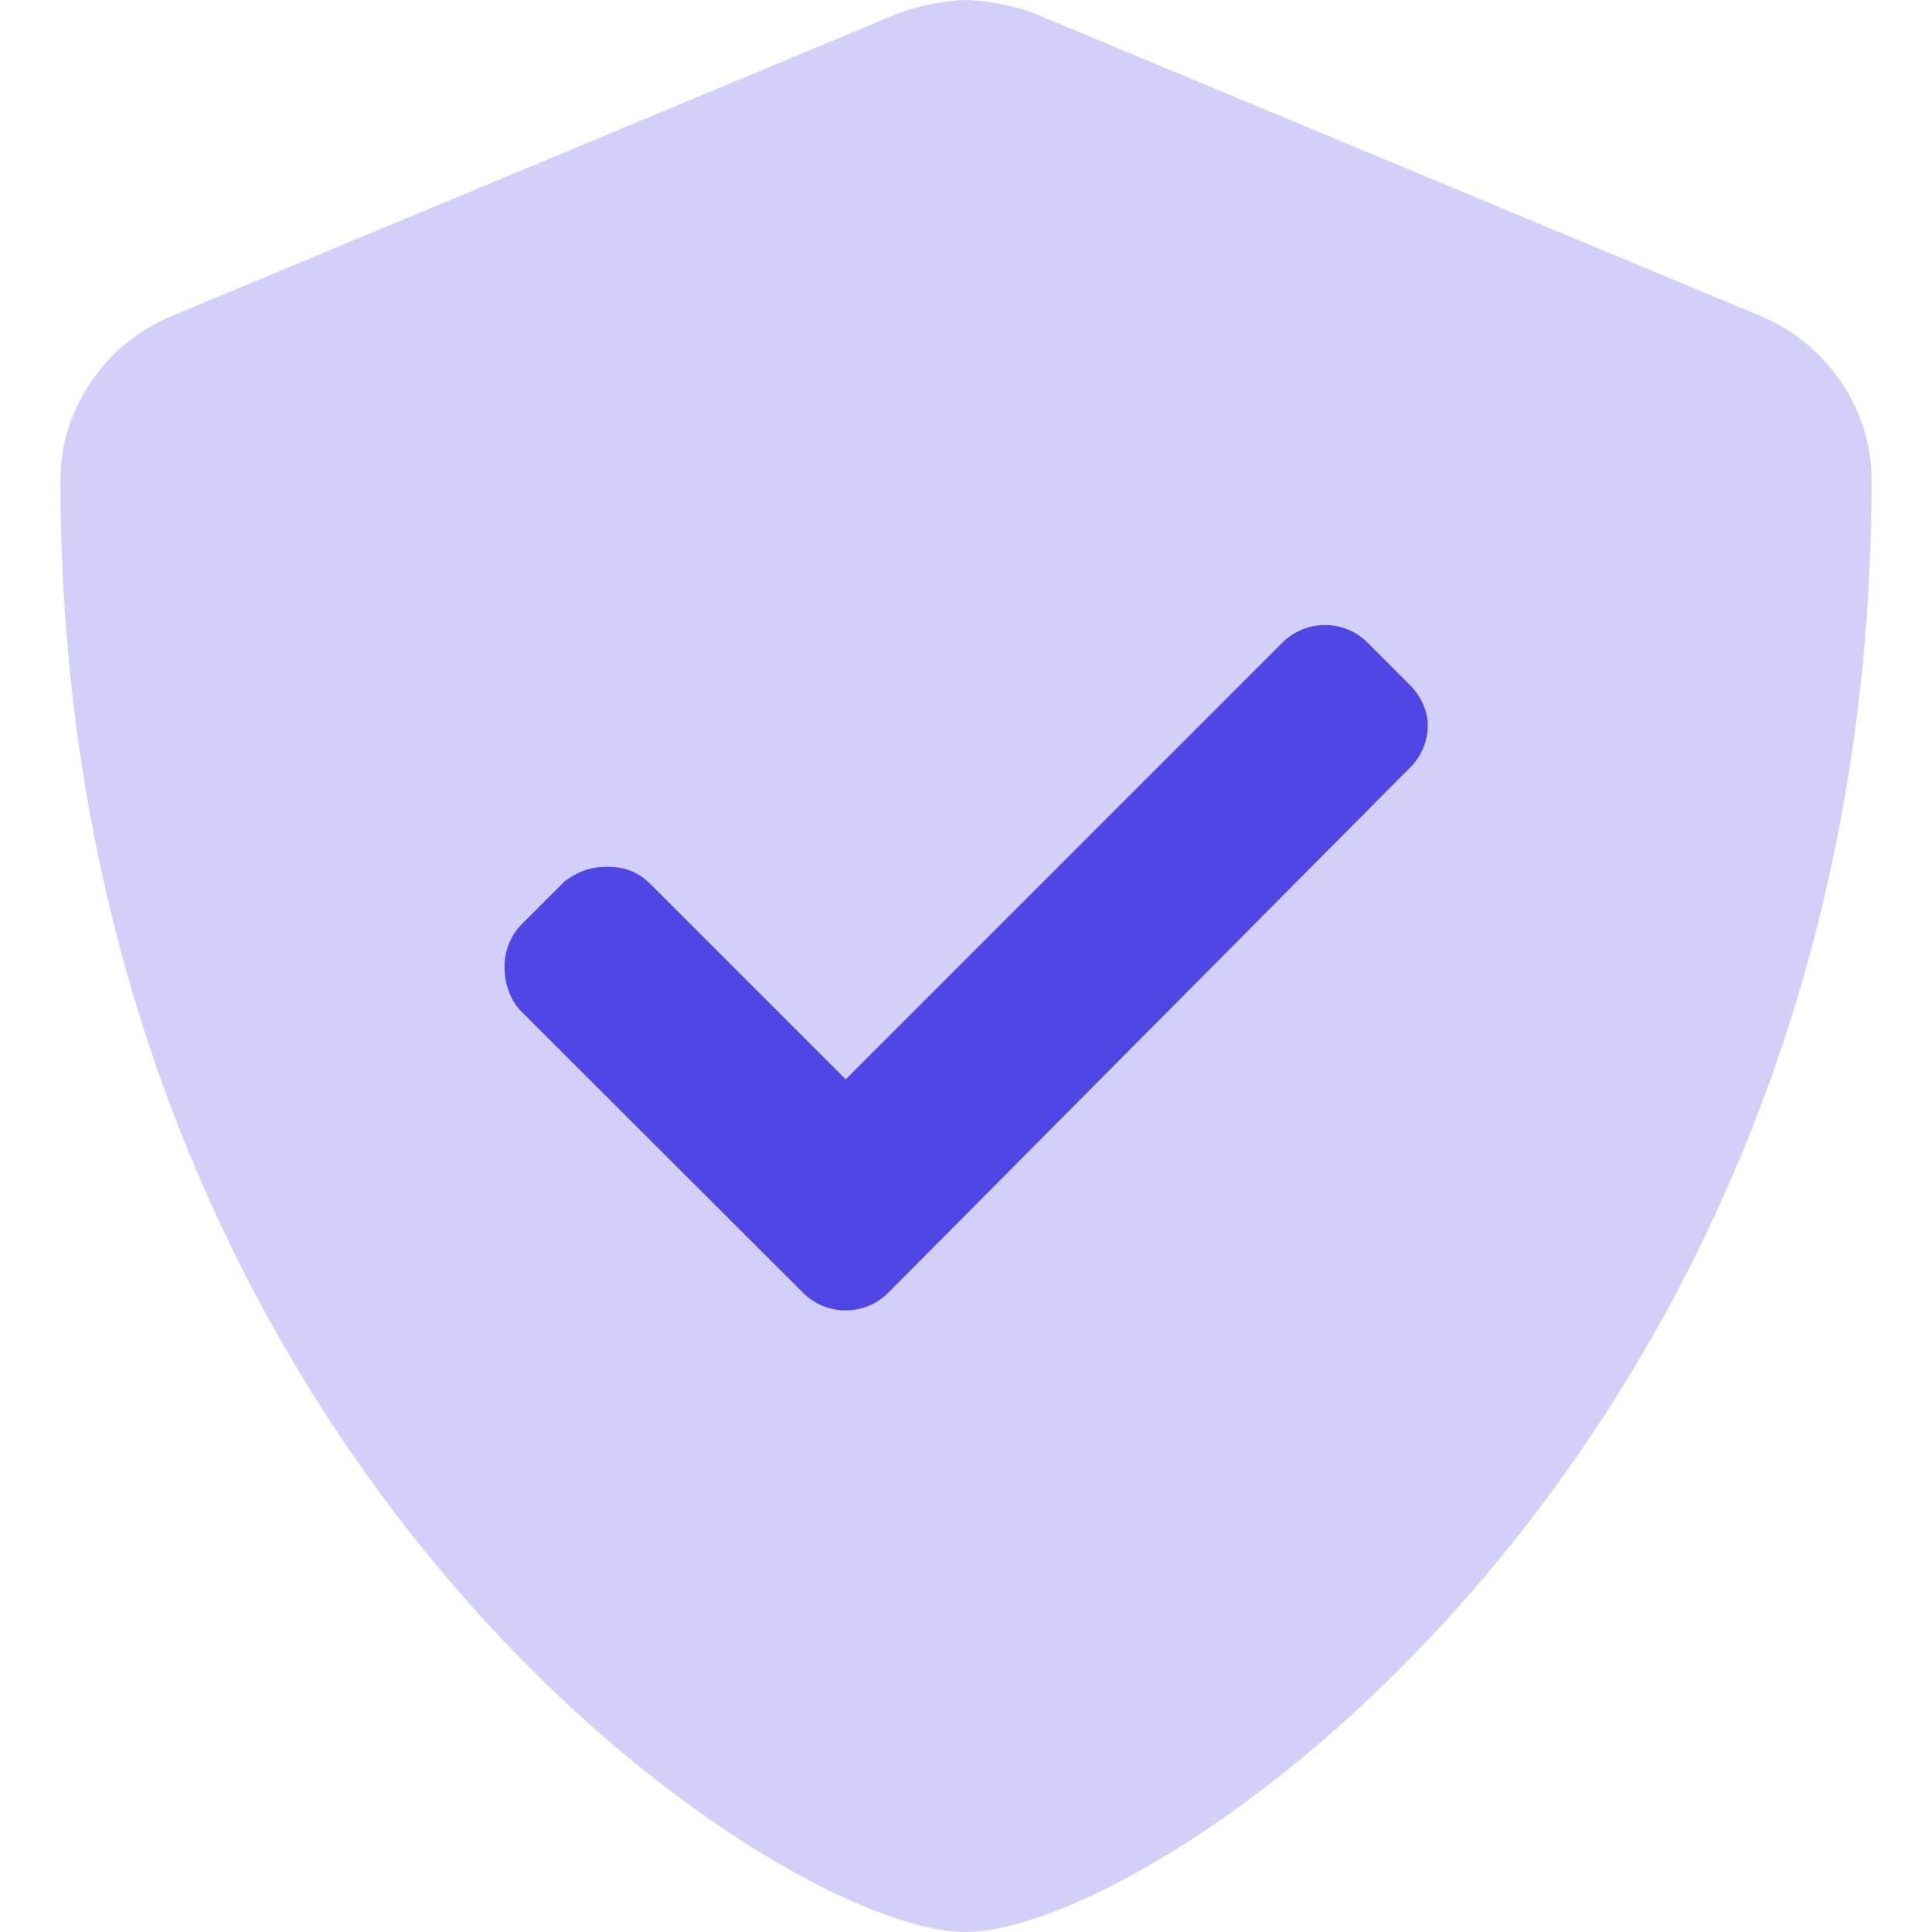 <svg width="40" height="40" viewBox="0 0 40 40" fill="none" xmlns="http://www.w3.org/2000/svg">
<g clip-path="url(#clip0_1_7)">
<path d="M29.562 15.008C29.562 15.328 29.441 15.648 29.196 15.891L18.391 26.766C18.146 27.01 17.827 27.132 17.507 27.132C17.188 27.132 16.867 27.008 16.625 26.766L10.812 20.961C10.57 20.719 10.445 20.398 10.445 20.008C10.445 19.688 10.567 19.368 10.812 19.124L11.695 18.241C11.945 18.062 12.195 17.945 12.578 17.945C12.961 17.945 13.219 18.062 13.469 18.305L17.509 22.345L26.548 13.306C26.793 13.062 27.113 12.94 27.432 12.94C27.752 12.94 28.072 13.062 28.316 13.306L29.199 14.19C29.445 14.438 29.562 14.758 29.562 15.008Z" fill="#4F46E5"/>
<path d="M36.445 6.54L21.445 0.29C21.064 0.131 20.417 0.001 20.005 0.001C19.59 0.001 18.946 0.131 18.562 0.29L3.563 6.54C2.164 7.117 1.25 8.484 1.25 9.93C1.25 30.094 16.031 40 19.992 40C23.992 40 38.75 29.984 38.75 9.93C38.75 8.484 37.836 7.117 36.445 6.54ZM29.562 15.008C29.562 15.328 29.441 15.648 29.196 15.891L18.391 26.766C18.146 27.01 17.827 27.132 17.507 27.132C17.188 27.132 16.867 27.008 16.625 26.766L10.812 20.961C10.57 20.719 10.445 20.398 10.445 20.008C10.445 19.688 10.567 19.368 10.812 19.124L11.695 18.241C11.945 18.062 12.195 17.945 12.578 17.945C12.961 17.945 13.219 18.062 13.469 18.305L17.509 22.345L26.548 13.306C26.793 13.062 27.113 12.94 27.432 12.94C27.752 12.94 28.072 13.062 28.316 13.306L29.199 14.19C29.445 14.438 29.562 14.758 29.562 15.008Z" fill="#4F46E5" fill-opacity="0.25"/>
</g>
<defs>
<clipPath id="clip0_1_7">
<rect width="40" height="40" fill="white"/>
</clipPath>
</defs>
</svg>
